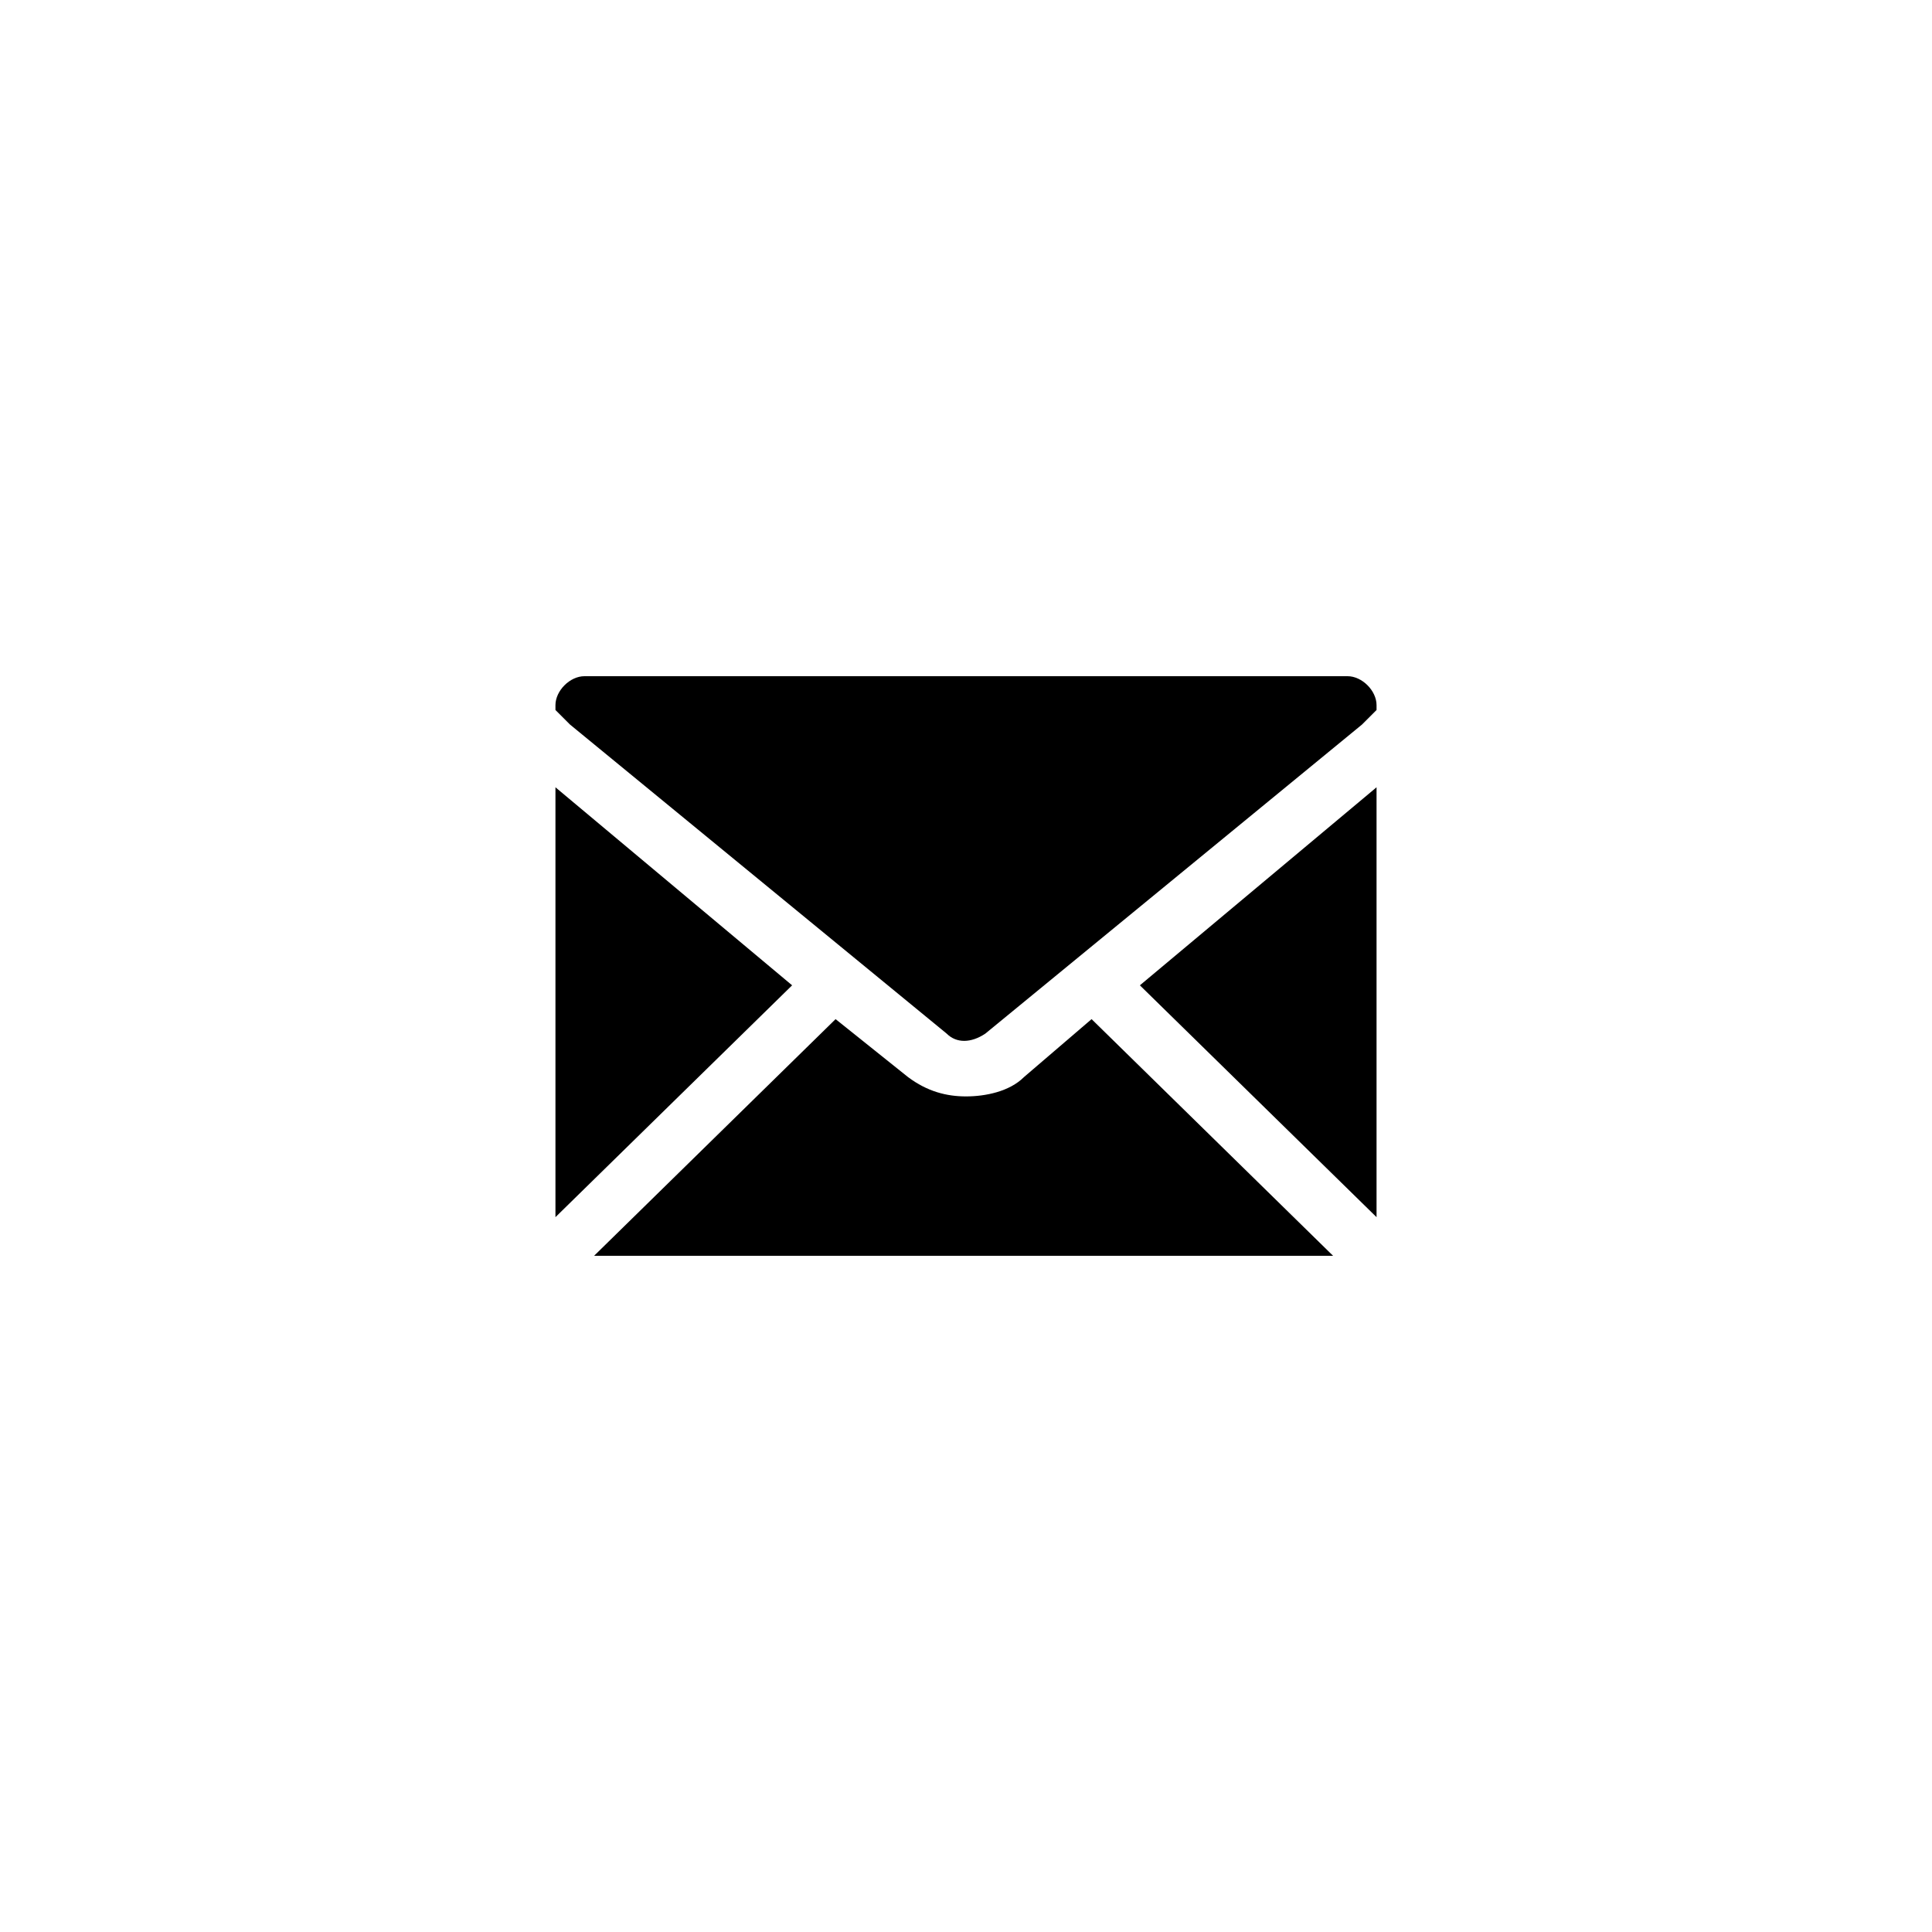 <svg xmlns="http://www.w3.org/2000/svg" width="40" height="40" viewBox="0 0 40 40"><defs><symbol id="content" viewBox="0 0 40 40" preserveAspectRatio="xMidYMid meet"><g><path d="M21.2 22.3c-.3.3-.8.4-1.2.4s-.8-.1-1.2-.4l-1.5-1.2-5 4.9h15.3l-5-4.9-1.4 1.2zm7.3 2.9v-8.9l-4.9 4.1zm-17-8.9v8.9l4.9-4.8z"/><path d="M27.9 14H12.1c-.3 0-.6.3-.6.6v.1l.3.3 7.8 6.4c.2.2.5.2.8 0l7.8-6.4.3-.3v-.1c0-.3-.3-.6-.6-.6z"/></g></symbol></defs><use href="#content"/></svg>